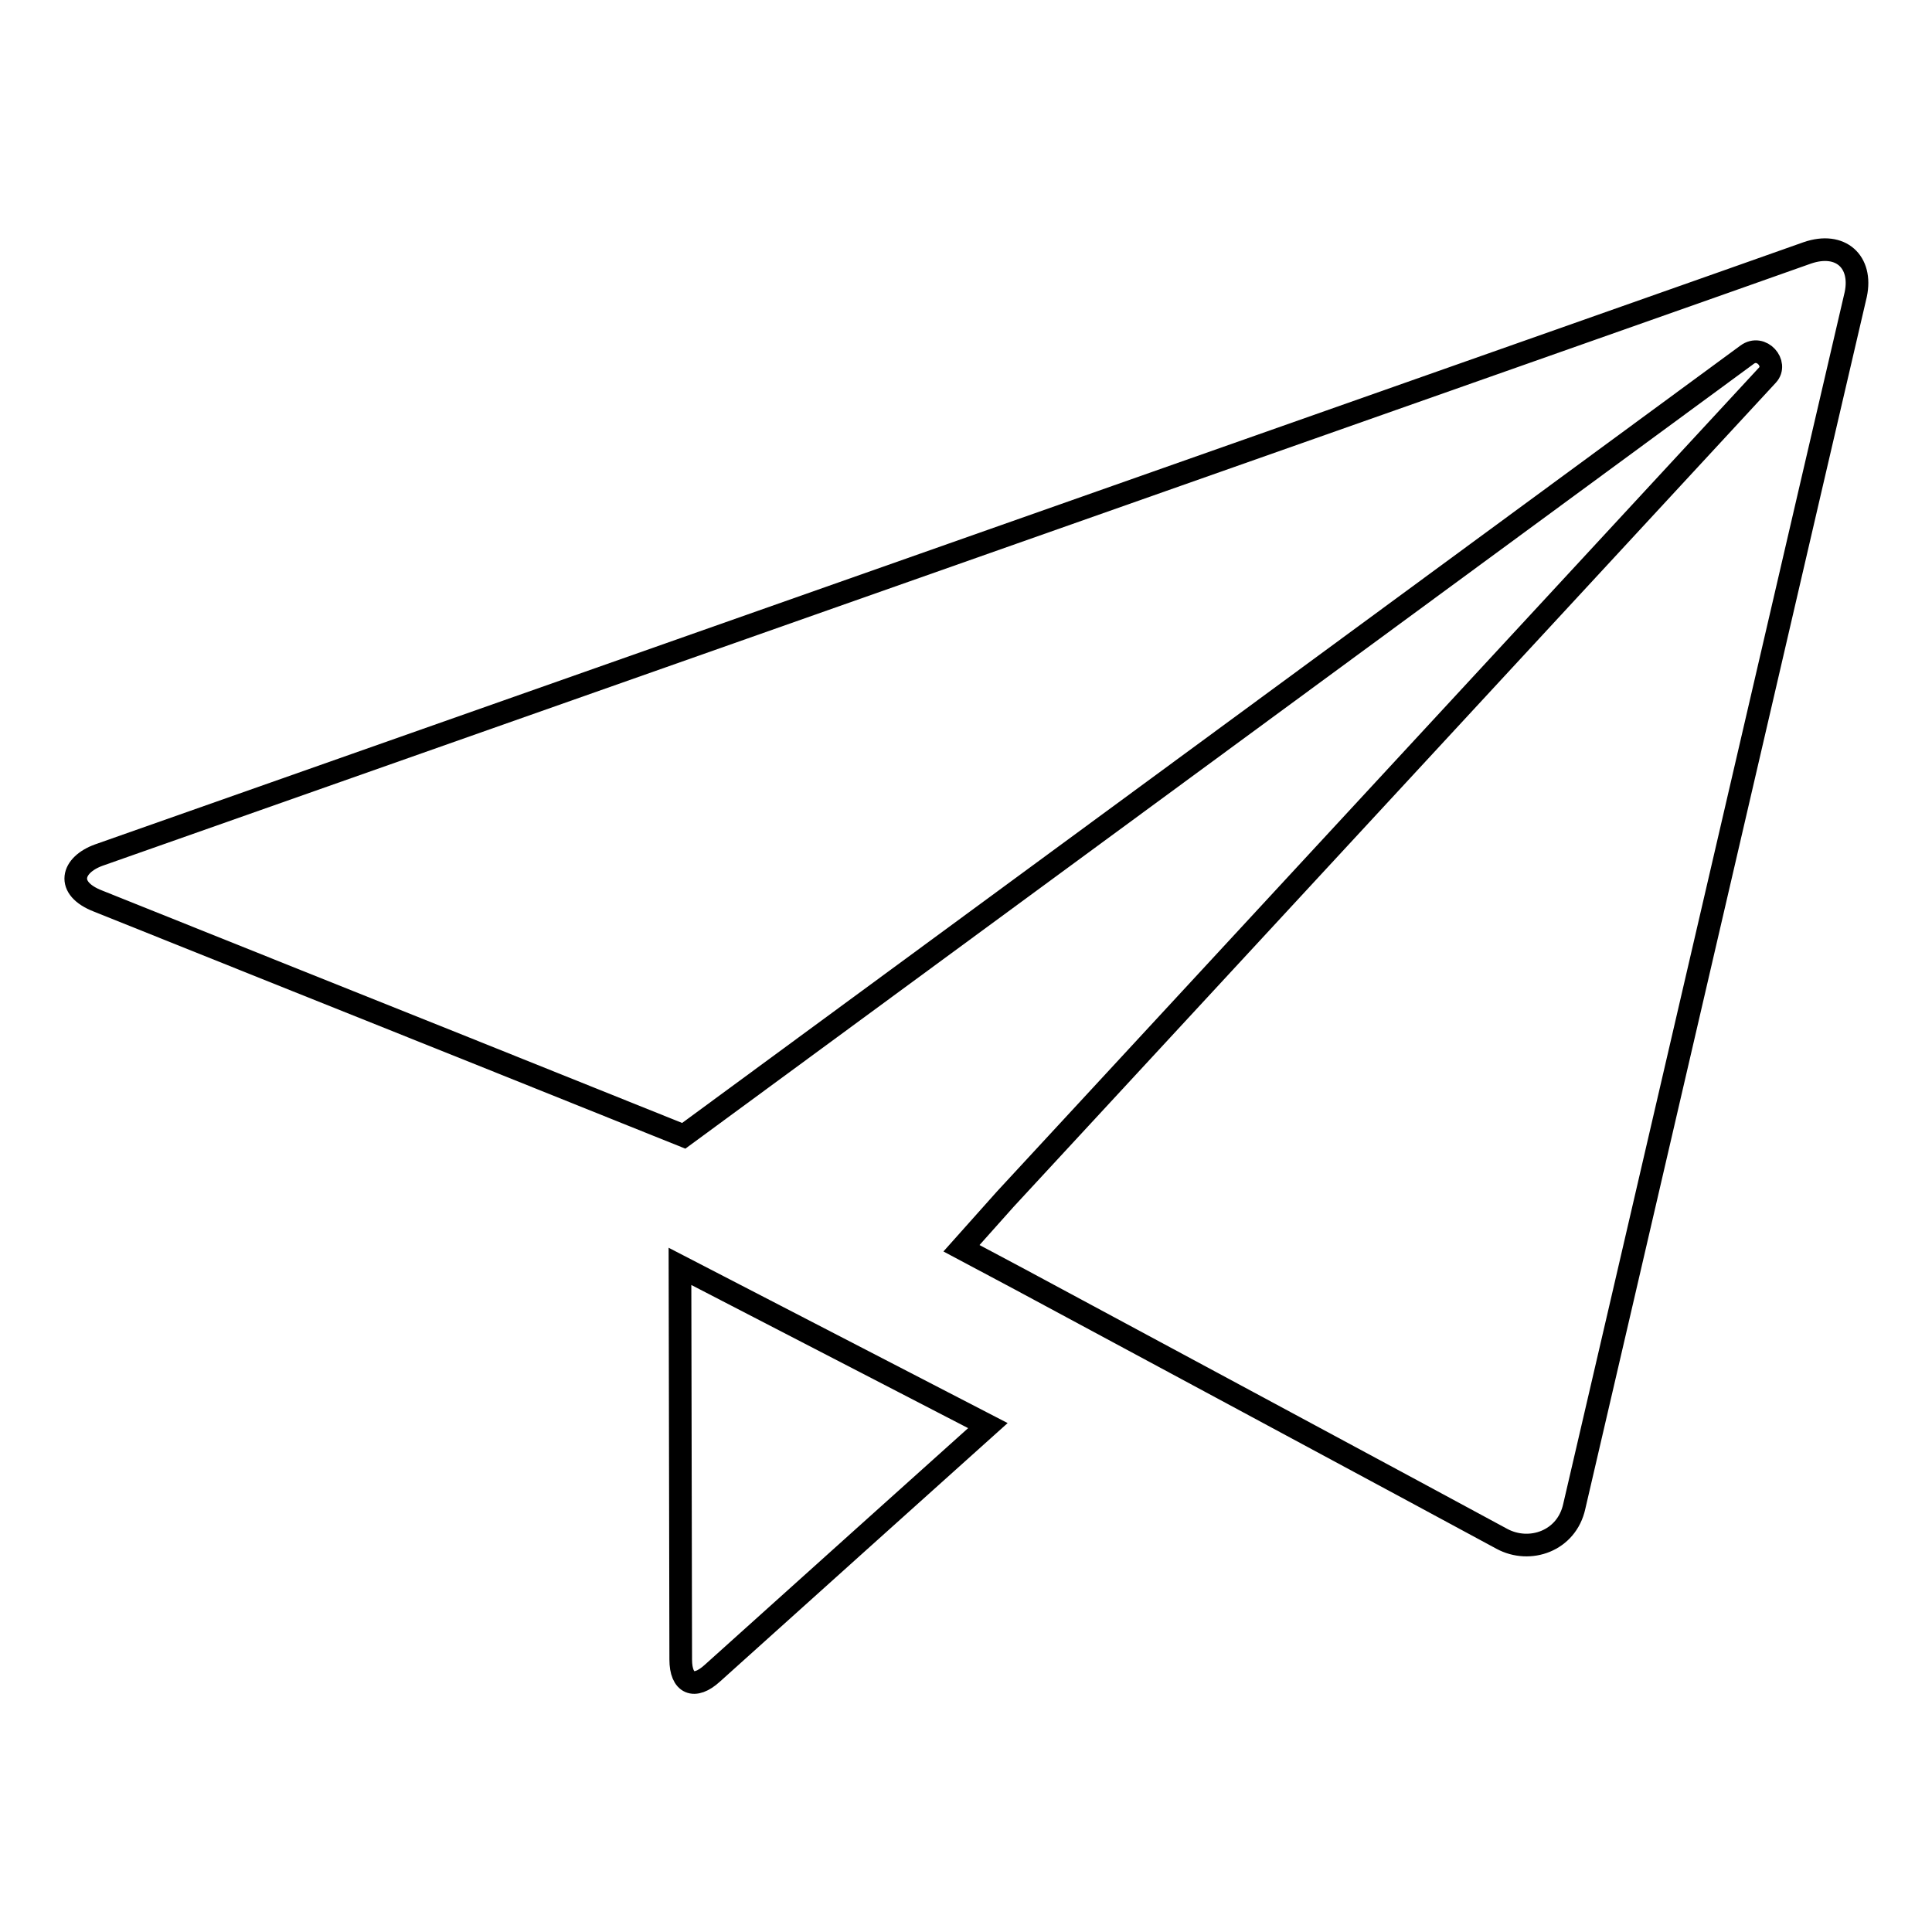 <?xml version="1.0" encoding="utf-8"?>
<!-- Svg Vector Icons : http://www.onlinewebfonts.com/icon -->
<!DOCTYPE svg PUBLIC "-//W3C//DTD SVG 1.1//EN" "http://www.w3.org/Graphics/SVG/1.1/DTD/svg11.dtd">
<svg version="1.1" xmlns="http://www.w3.org/2000/svg" xmlns:xlink="http://www.w3.org/1999/xlink" x="0px" y="0px" viewBox="0 0 256 256" enable-background="new 0 0 256 256" xml:space="preserve">
<g><g><path stroke-width="3" fill-opacity="0" stroke="#000000"  d="M239.5,33.5c-4.4,1.6-222.2,78.3-226.4,79.8c-3.6,1.3-4.5,4.4-0.1,6.1c5.2,2.1,48.7,19.5,48.7,19.5h0l28.9,11.6c0,0,139-102.1,140.9-103.5c1.9-1.4,4.1,1.2,2.7,2.7c-1.4,1.5-101,109.2-101,109.2c0,0,0,0,0,0l-5.8,6.5l7.7,4.1c0,0,59.7,32.1,63.9,34.4c3.7,2,8.6,0.3,9.6-4.3c1.3-5.5,36.5-157.3,37.3-160.6C246.8,34.7,243.9,32,239.5,33.5L239.5,33.5z M90.2,219.9c0,3.2,1.8,4,4.2,1.8c3.2-2.9,36.5-32.8,36.5-32.8l-40.8-21.1L90.2,219.9L90.2,219.9z"/></g></g>
</svg>